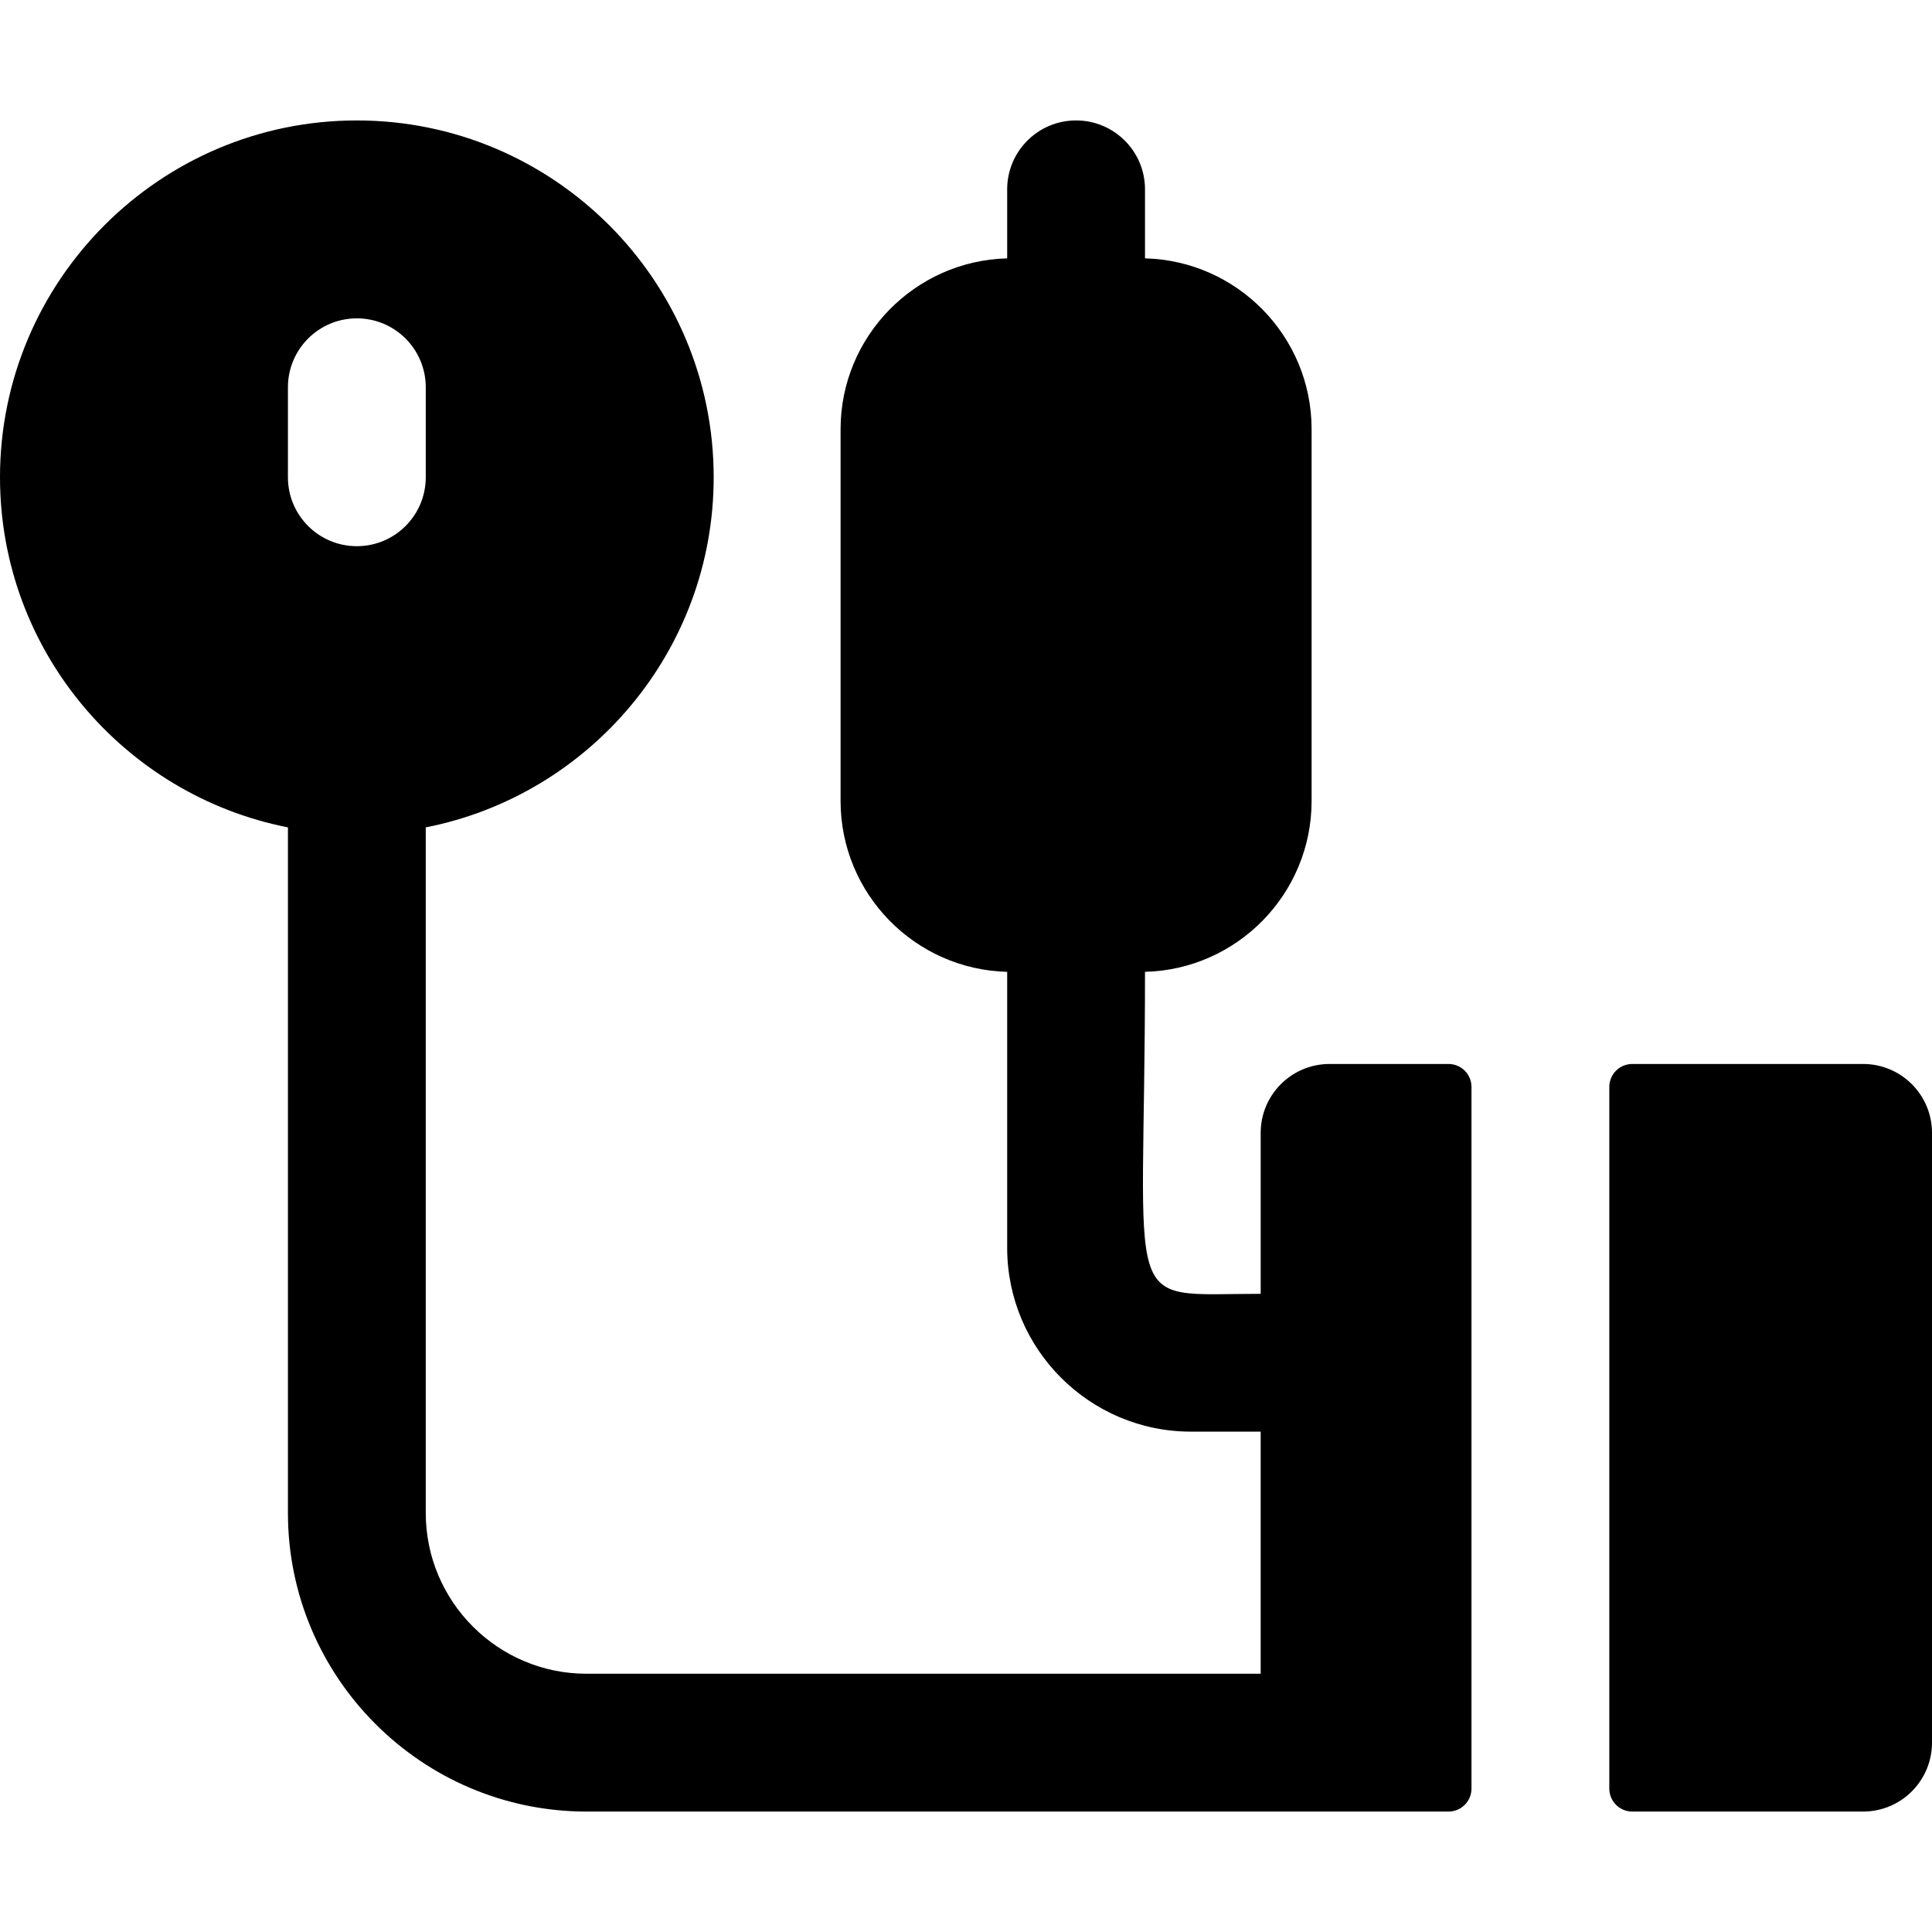 <?xml version="1.0" encoding="iso-8859-1"?>
<!-- Generator: Adobe Illustrator 19.0.0, SVG Export Plug-In . SVG Version: 6.00 Build 0)  -->
<svg version="1.1" id="Layer_1" xmlns="http://www.w3.org/2000/svg" xmlns:xlink="http://www.w3.org/1999/xlink" x="0px" y="0px"
	 viewBox="0 0 512 512" style="enable-background:new 0 0 512 512;" xml:space="preserve">
<g>
	<g>
		<g>
			<path d="M383.873,281.963h-31.516c-10.085,0-18.262,8.176-18.262,18.262v42.65c-37.82,0-30.658,6.865-30.658-85.329
				c24.448-0.614,44.15-20.677,44.15-45.27v-98.537c0-24.593-19.702-44.656-44.15-45.27V50.179c0-10.085-8.176-18.262-18.262-18.262
				c-10.085,0-18.262,8.176-18.262,18.262V68.47c-24.448,0.614-44.15,20.677-44.15,45.27v98.536c0,24.594,19.702,44.656,44.15,45.27
				v73.154c0,26.852,21.846,48.698,48.698,48.698h18.483v64.161H155.44c-23.496,0-42.611-19.115-42.611-42.611V219.265
				c43.433-8.534,76.305-46.883,76.305-92.781c0-52.145-42.422-94.567-94.567-94.567C42.422,31.917,0,74.339,0,126.484
				c0,45.898,32.871,84.247,76.305,92.781v181.683c0,43.635,35.5,79.134,79.134,79.134c8.475,0,220.01,0,228.432,0
				c3.361,0,6.087-2.725,6.087-6.087V288.051C389.96,284.688,387.234,281.963,383.873,281.963z M112.829,126.484
				c0,10.085-8.176,18.262-18.262,18.262s-18.262-8.176-18.262-18.262V102.63c0-10.085,8.176-18.262,18.262-18.262
				s18.262,8.176,18.262,18.262V126.484z"/>
			<path d="M493.738,281.963h-61.167c-3.361,0-6.087,2.725-6.087,6.087v185.945c0,3.363,2.726,6.087,6.087,6.087h61.167
				c10.085,0,18.262-8.176,18.262-18.262V300.225C512,290.139,503.824,281.963,493.738,281.963z"/>
		</g>
	</g>
</g>
<g>
</g>
<g>
</g>
<g>
</g>
<g>
</g>
<g>
</g>
<g>
</g>
<g>
</g>
<g>
</g>
<g>
</g>
<g>
</g>
<g>
</g>
<g>
</g>
<g>
</g>
<g>
</g>
<g>
</g>
</svg>
